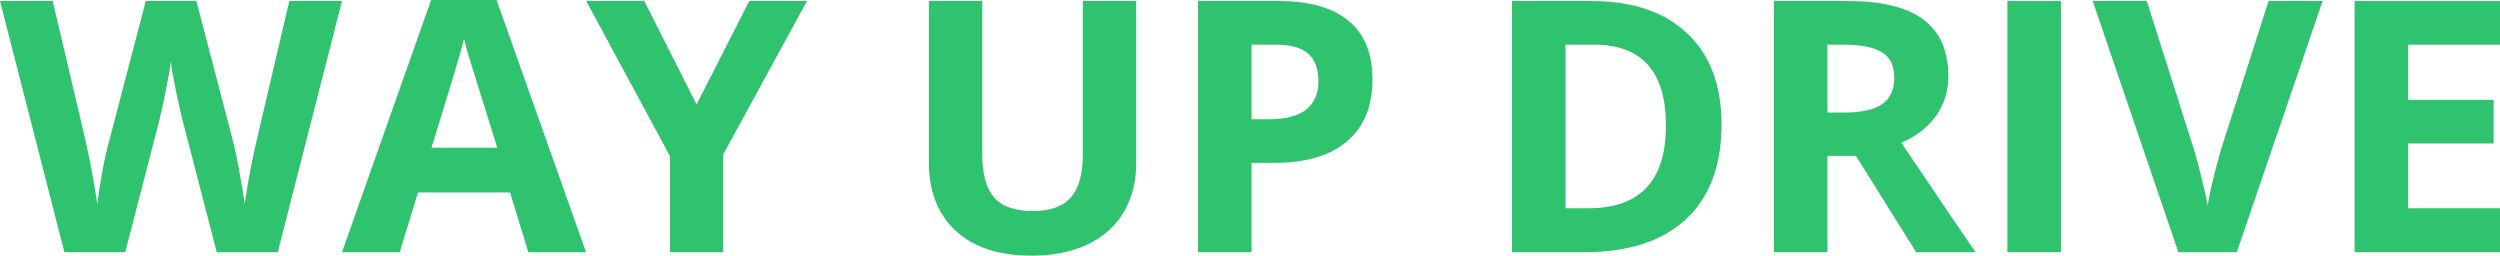 <?xml version="1.0" encoding="UTF-8"?> <svg xmlns="http://www.w3.org/2000/svg" width="410" height="42" viewBox="0 0 410 42" fill="none"> <path d="M45.549 41.365H35.55L29.941 19.724C29.734 18.954 29.375 17.367 28.865 14.962C28.374 12.539 28.091 10.914 28.015 10.088C27.902 11.102 27.619 12.736 27.165 14.991C26.712 17.226 26.363 18.823 26.117 19.781L20.537 41.365H10.566L0 0.169H8.64L13.937 22.655C14.862 26.806 15.533 30.404 15.948 33.447C16.061 32.376 16.316 30.723 16.713 28.488C17.128 26.233 17.515 24.486 17.874 23.247L23.908 0.169H32.208L38.241 23.247C38.505 24.28 38.836 25.858 39.233 27.98C39.629 30.103 39.931 31.925 40.139 33.447C40.328 31.982 40.63 30.159 41.045 27.98C41.461 25.782 41.839 24.007 42.178 22.655L47.447 0.169H56.087L45.549 41.365Z" fill="#30C36F"></path> <path d="M86.651 41.365L83.649 31.559H68.551L65.548 41.365H56.087L70.704 0H81.439L96.112 41.365H86.651ZM81.553 24.233C78.777 15.347 77.209 10.322 76.85 9.158C76.51 7.993 76.265 7.073 76.114 6.396C75.491 8.801 73.706 14.746 70.76 24.233H81.553Z" fill="#30C36F"></path> <path d="M114.242 17.132L122.881 0.169H132.342L118.604 25.332V41.365H109.879V25.613L96.141 0.169H105.659L114.242 17.132Z" fill="#30C36F"></path> <path d="M186.333 0.169V26.825C186.333 29.868 185.644 32.536 184.265 34.828C182.906 37.119 180.932 38.876 178.345 40.097C175.758 41.318 172.698 41.928 169.167 41.928C163.842 41.928 159.706 40.576 156.76 37.871C153.814 35.147 152.341 31.427 152.341 26.712V0.169H161.094V25.388C161.094 28.563 161.736 30.892 163.02 32.376C164.304 33.86 166.429 34.602 169.394 34.602C172.264 34.602 174.341 33.86 175.626 32.376C176.929 30.873 177.58 28.525 177.58 25.332V0.169H186.333Z" fill="#30C36F"></path> <path d="M205.255 19.555H208.145C210.845 19.555 212.866 19.029 214.207 17.977C215.547 16.907 216.218 15.357 216.218 13.328C216.218 11.28 215.651 9.768 214.518 8.791C213.404 7.815 211.648 7.326 209.249 7.326H205.255V19.555ZM225.084 13.018C225.084 17.451 223.687 20.842 220.892 23.19C218.116 25.538 214.159 26.712 209.023 26.712H205.255V41.365H196.474V0.169H209.703C214.726 0.169 218.541 1.249 221.147 3.409C223.772 5.551 225.084 8.754 225.084 13.018Z" fill="#30C36F"></path> <path d="M282.332 20.372C282.332 27.154 280.387 32.348 276.497 35.955C272.626 39.561 267.026 41.365 259.699 41.365H247.972V0.169H260.974C267.735 0.169 272.984 1.944 276.724 5.495C280.463 9.045 282.332 14.004 282.332 20.372ZM273.211 20.598C273.211 11.75 269.283 7.326 261.427 7.326H256.753V34.151H260.521C268.981 34.151 273.211 29.634 273.211 20.598Z" fill="#30C36F"></path> <path d="M299.697 18.456H302.529C305.305 18.456 307.354 17.996 308.676 17.076C309.998 16.155 310.659 14.709 310.659 12.736C310.659 10.783 309.979 9.393 308.619 8.566C307.279 7.739 305.192 7.326 302.359 7.326H299.697V18.456ZM299.697 25.557V41.365H290.915V0.169H302.982C308.61 0.169 312.774 1.193 315.475 3.24C318.175 5.269 319.525 8.359 319.525 12.511C319.525 14.934 318.855 17.094 317.514 18.992C316.173 20.87 314.275 22.345 311.82 23.416C318.052 32.677 322.112 38.66 324.001 41.365H314.256L304.37 25.557H299.697Z" fill="#30C36F"></path> <path d="M329.213 41.365V0.169H337.994V41.365H329.213Z" fill="#30C36F"></path> <path d="M372.043 0.169H380.909L366.831 41.365H357.256L343.206 0.169H352.073L359.862 24.684C360.297 26.13 360.741 27.821 361.194 29.756C361.666 31.672 361.959 33.005 362.072 33.757C362.28 32.029 362.988 29.004 364.196 24.684L372.043 0.169Z" fill="#30C36F"></path> <path d="M410.001 41.365H386.15V0.169H410.001V7.326H394.931V16.371H408.953V23.528H394.931V34.151H410.001V41.365Z" fill="#30C36F"></path> </svg> 